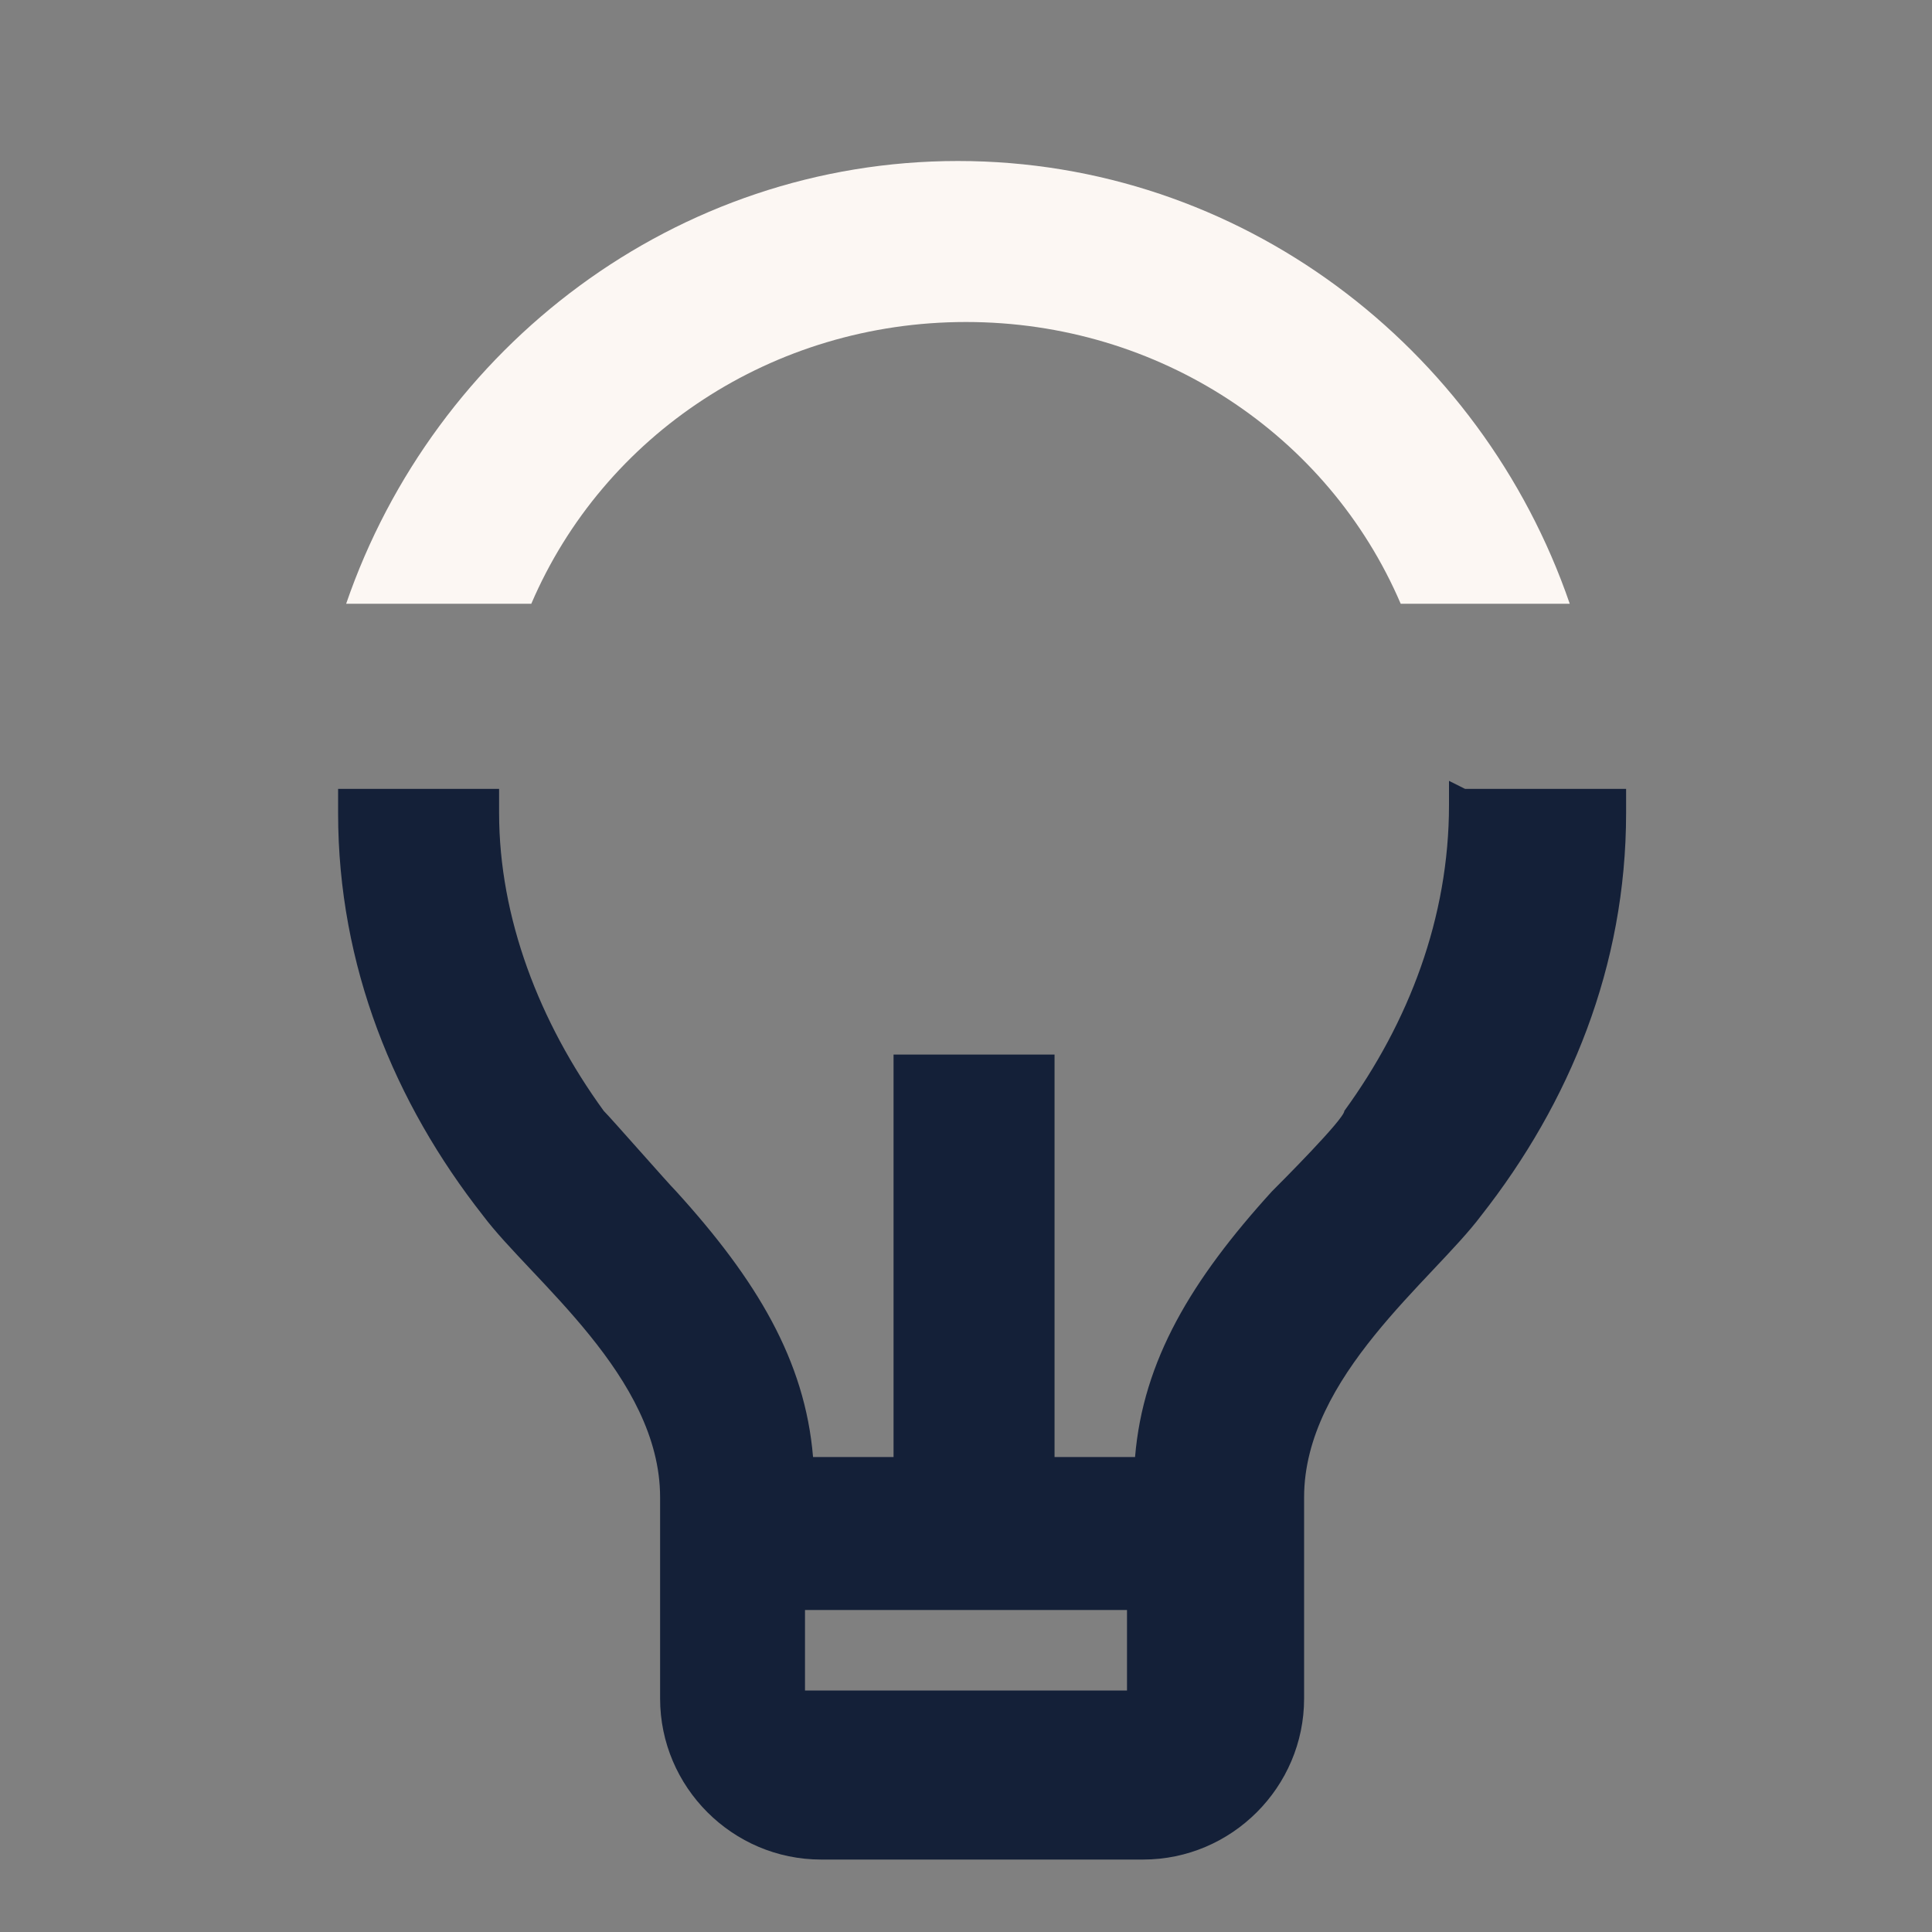 <?xml version="1.0" encoding="UTF-8"?>
<svg id="Calque_1" xmlns="http://www.w3.org/2000/svg" version="1.1" viewBox="0 0 24 24">
  <rect x="0" y="0" width="24" height="24" fill="#808080" stroke="none"/>
  <!-- Generator: Adobe Illustrator 29.4.0, SVG Export Plug-In . SVG Version: 2.1.0 Build 152)  -->
  <defs>
    <style>
      .st0 {
        fill: #142038;
      }

      .st1 {
        fill: #fcf7f3;
      }
    </style>
  </defs>
  <path class="st1" d="M6.6,7.5c.9-2.1,3-3.5,5.4-3.5s4.5,1.4,5.4,3.5h2.1c-1.1-3.2-4.1-5.5-7.6-5.5s-6.5,2.3-7.6,5.5h2.1Z"/>
  <path class="st0" d="M18,9.7c0,0,0,.2,0,.3,0,1.4-.5,2.7-1.3,3.8,0,.1-.8.9-.9,1-1,1.1-1.6,2.1-1.7,3.3h-1v-5h-2v5h-1c-.1-1.2-.7-2.2-1.7-3.3-.1-.1-.8-.9-.9-1-.8-1.1-1.3-2.4-1.3-3.7s0-.2,0-.3h-2c0,0,0,.2,0,.3,0,1.9.7,3.6,1.8,5,.6.8,2.2,2,2.2,3.5v2.5c0,1.1.9,2,2,2h4c1.1,0,2-.9,2-2v-2.5c0-1.5,1.6-2.7,2.2-3.5,1.1-1.4,1.8-3.1,1.8-5s0-.2,0-.3h-2ZM14,21h-4v-1h4v1Z"/>
</svg>